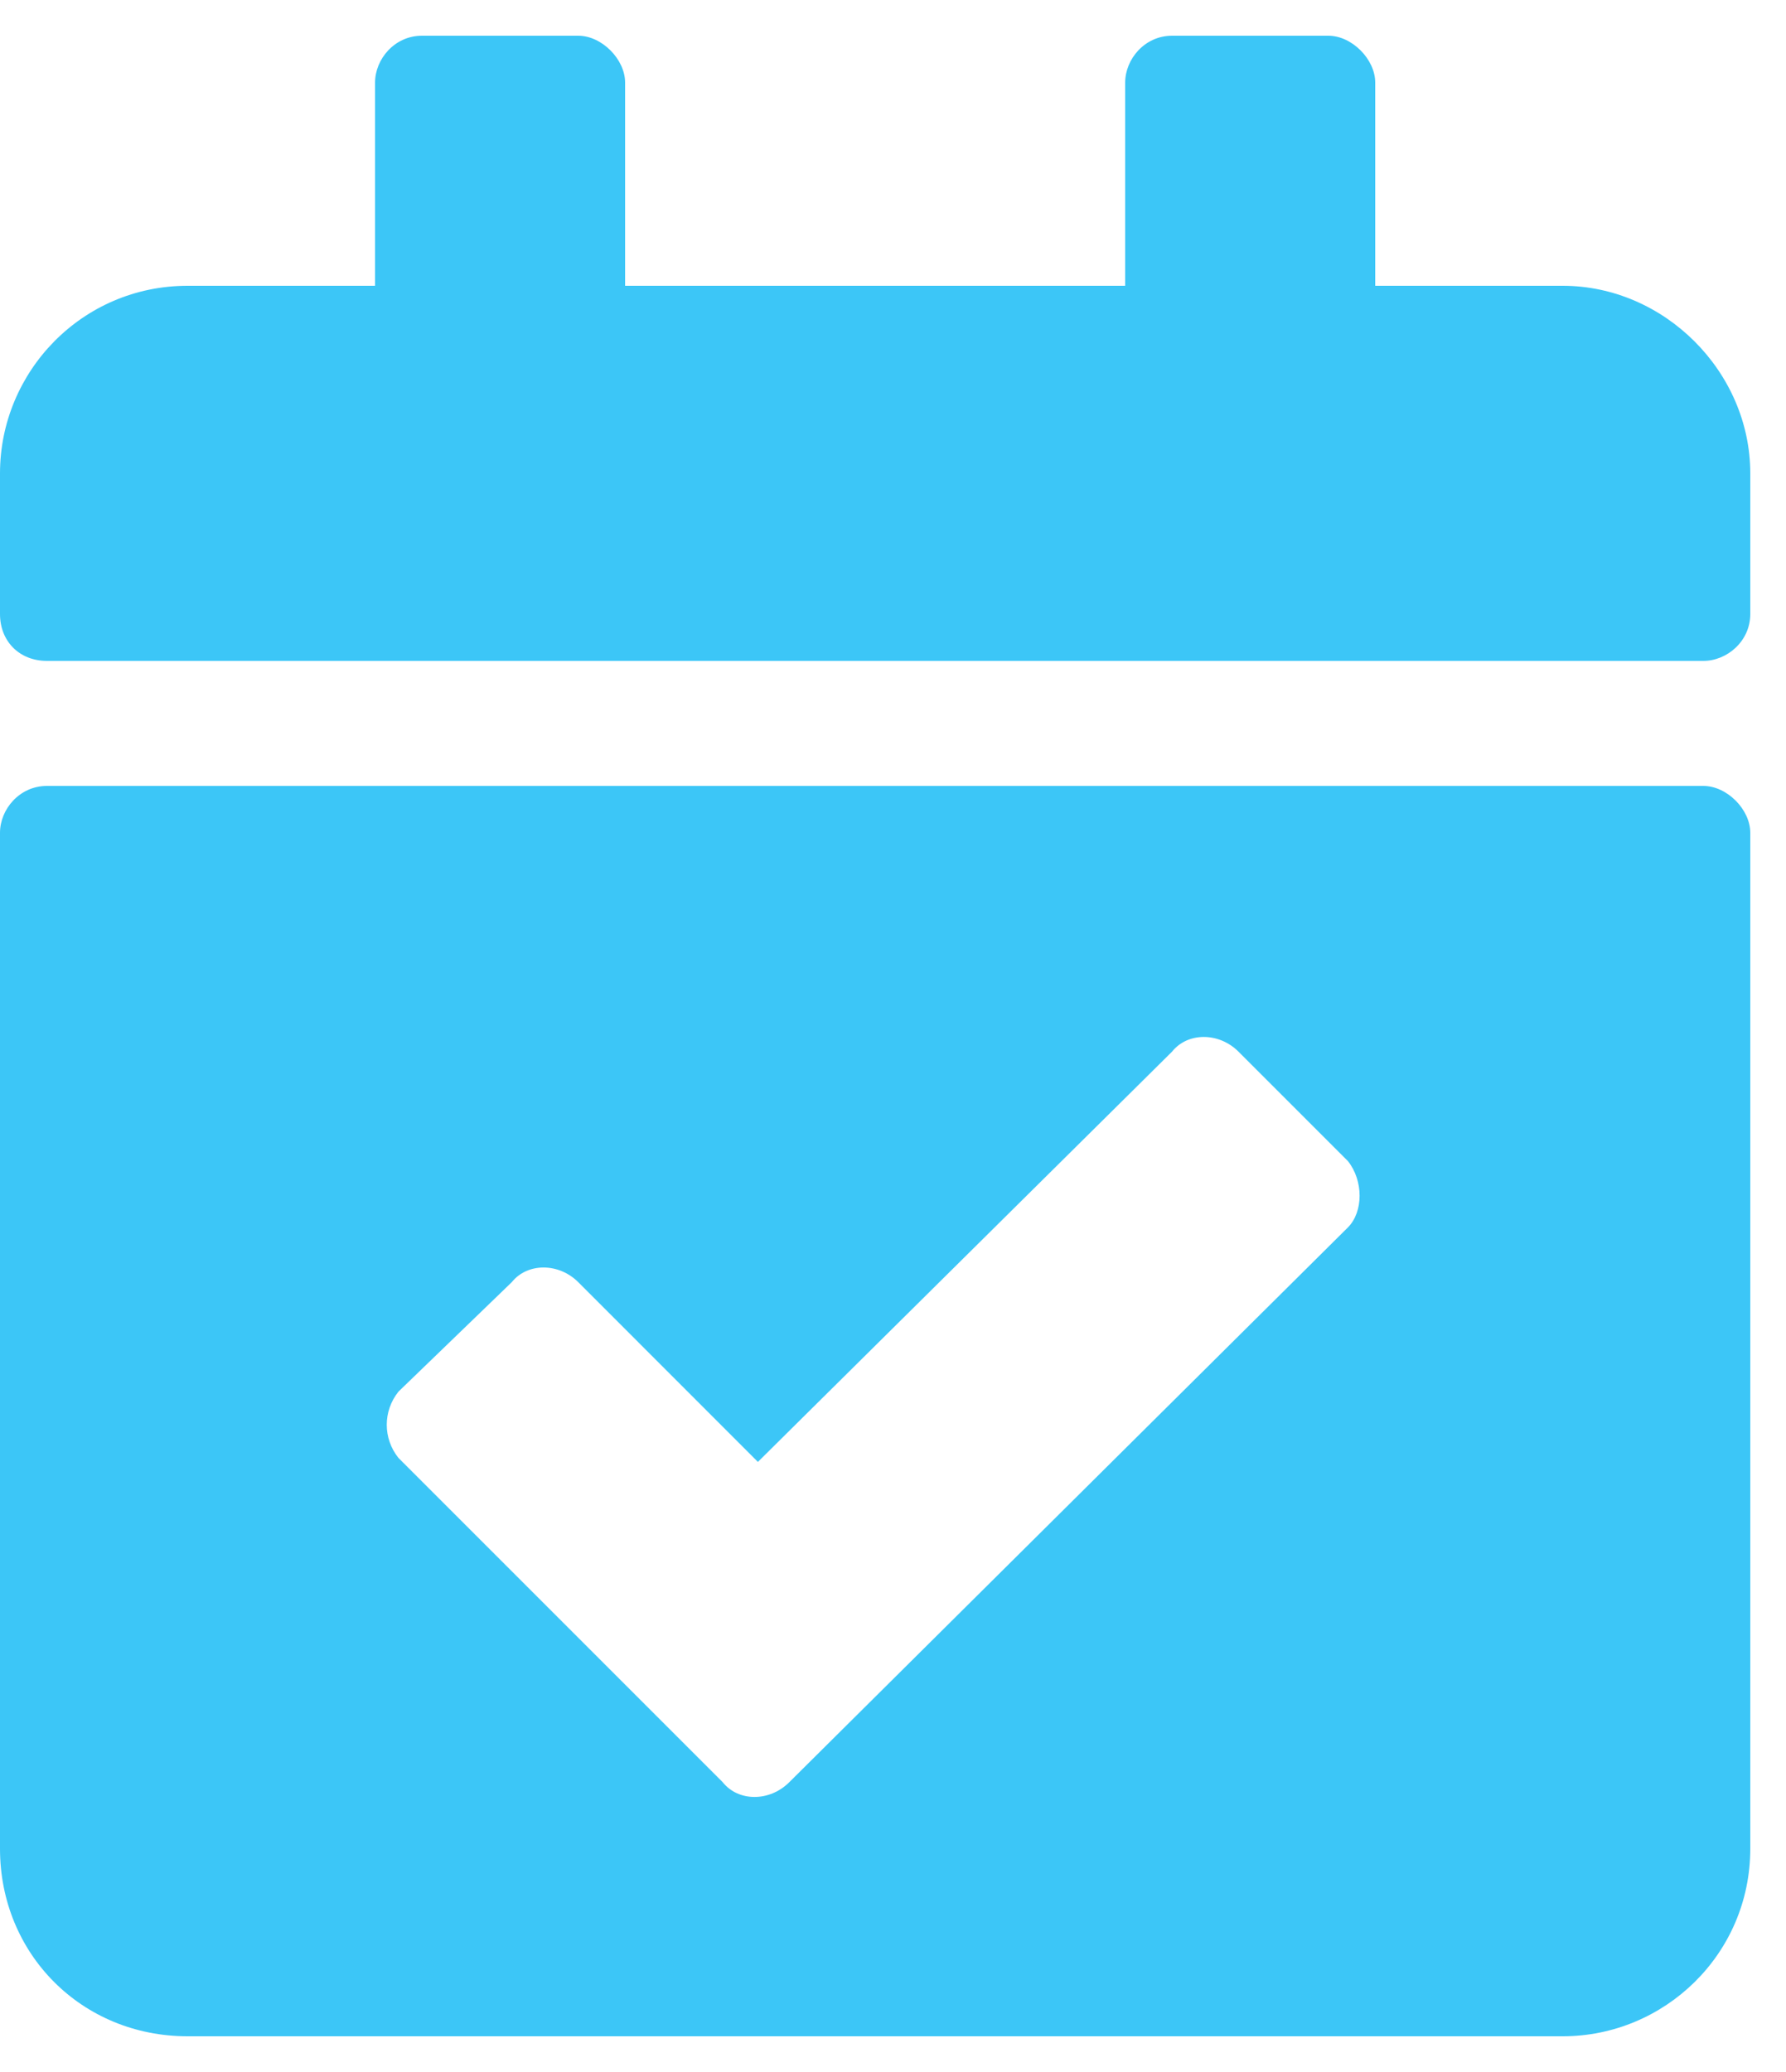 <?xml version="1.0" encoding="UTF-8"?> <svg xmlns="http://www.w3.org/2000/svg" width="25" height="29" viewBox="0 0 25 29" fill="none"><path d="M23.844 9.25C24.172 9.25 24.5 8.977 24.5 8.594V6.625C24.5 5.203 23.297 4 21.875 4H19.25V1.156C19.25 0.828 18.922 0.5 18.594 0.5H16.406C16.023 0.5 15.75 0.828 15.75 1.156V4H8.75V1.156C8.75 0.828 8.422 0.5 8.094 0.5H5.906C5.523 0.5 5.25 0.828 5.25 1.156V4H2.625C1.148 4 0 5.203 0 6.625V8.594C0 8.977 0.273 9.25 0.656 9.25H23.844ZM0.656 11C0.273 11 0 11.328 0 11.656V25.875C0 27.352 1.148 28.5 2.625 28.5H21.875C23.297 28.5 24.5 27.352 24.5 25.875V11.656C24.5 11.328 24.172 11 23.844 11H0.656ZM18.867 16.25C19.086 16.523 19.086 16.961 18.867 17.18L11.047 24.945C10.773 25.219 10.336 25.219 10.117 24.945L5.578 20.406C5.359 20.133 5.359 19.75 5.578 19.477L7.164 17.945C7.383 17.672 7.82 17.672 8.094 17.945L10.609 20.461L16.406 14.719C16.625 14.445 17.062 14.445 17.336 14.719L18.867 16.25Z" fill="#3CC6F7"></path></svg> 